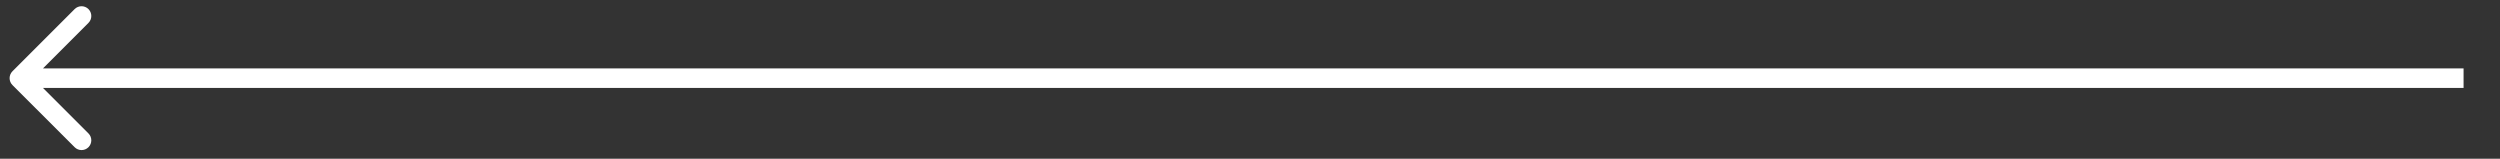 <?xml version="1.0" encoding="UTF-8"?> <svg xmlns="http://www.w3.org/2000/svg" width="63" height="4" viewBox="0 0 63 4" fill="none"><rect x="0" y="0" width="63" height="4" fill="#333333" stroke="none"/> <path d="M0.314 1.796C0.218 1.892 0.218 2.048 0.314 2.144L1.881 3.71C1.977 3.806 2.133 3.806 2.229 3.71C2.325 3.614 2.325 3.458 2.229 3.362L0.837 1.97L2.229 0.577C2.325 0.481 2.325 0.326 2.229 0.229C2.133 0.133 1.977 0.133 1.881 0.229L0.314 1.796ZM62.082 1.724L0.488 1.724V2.216L62.082 2.216V1.724Z" fill="white"></path> </svg> 